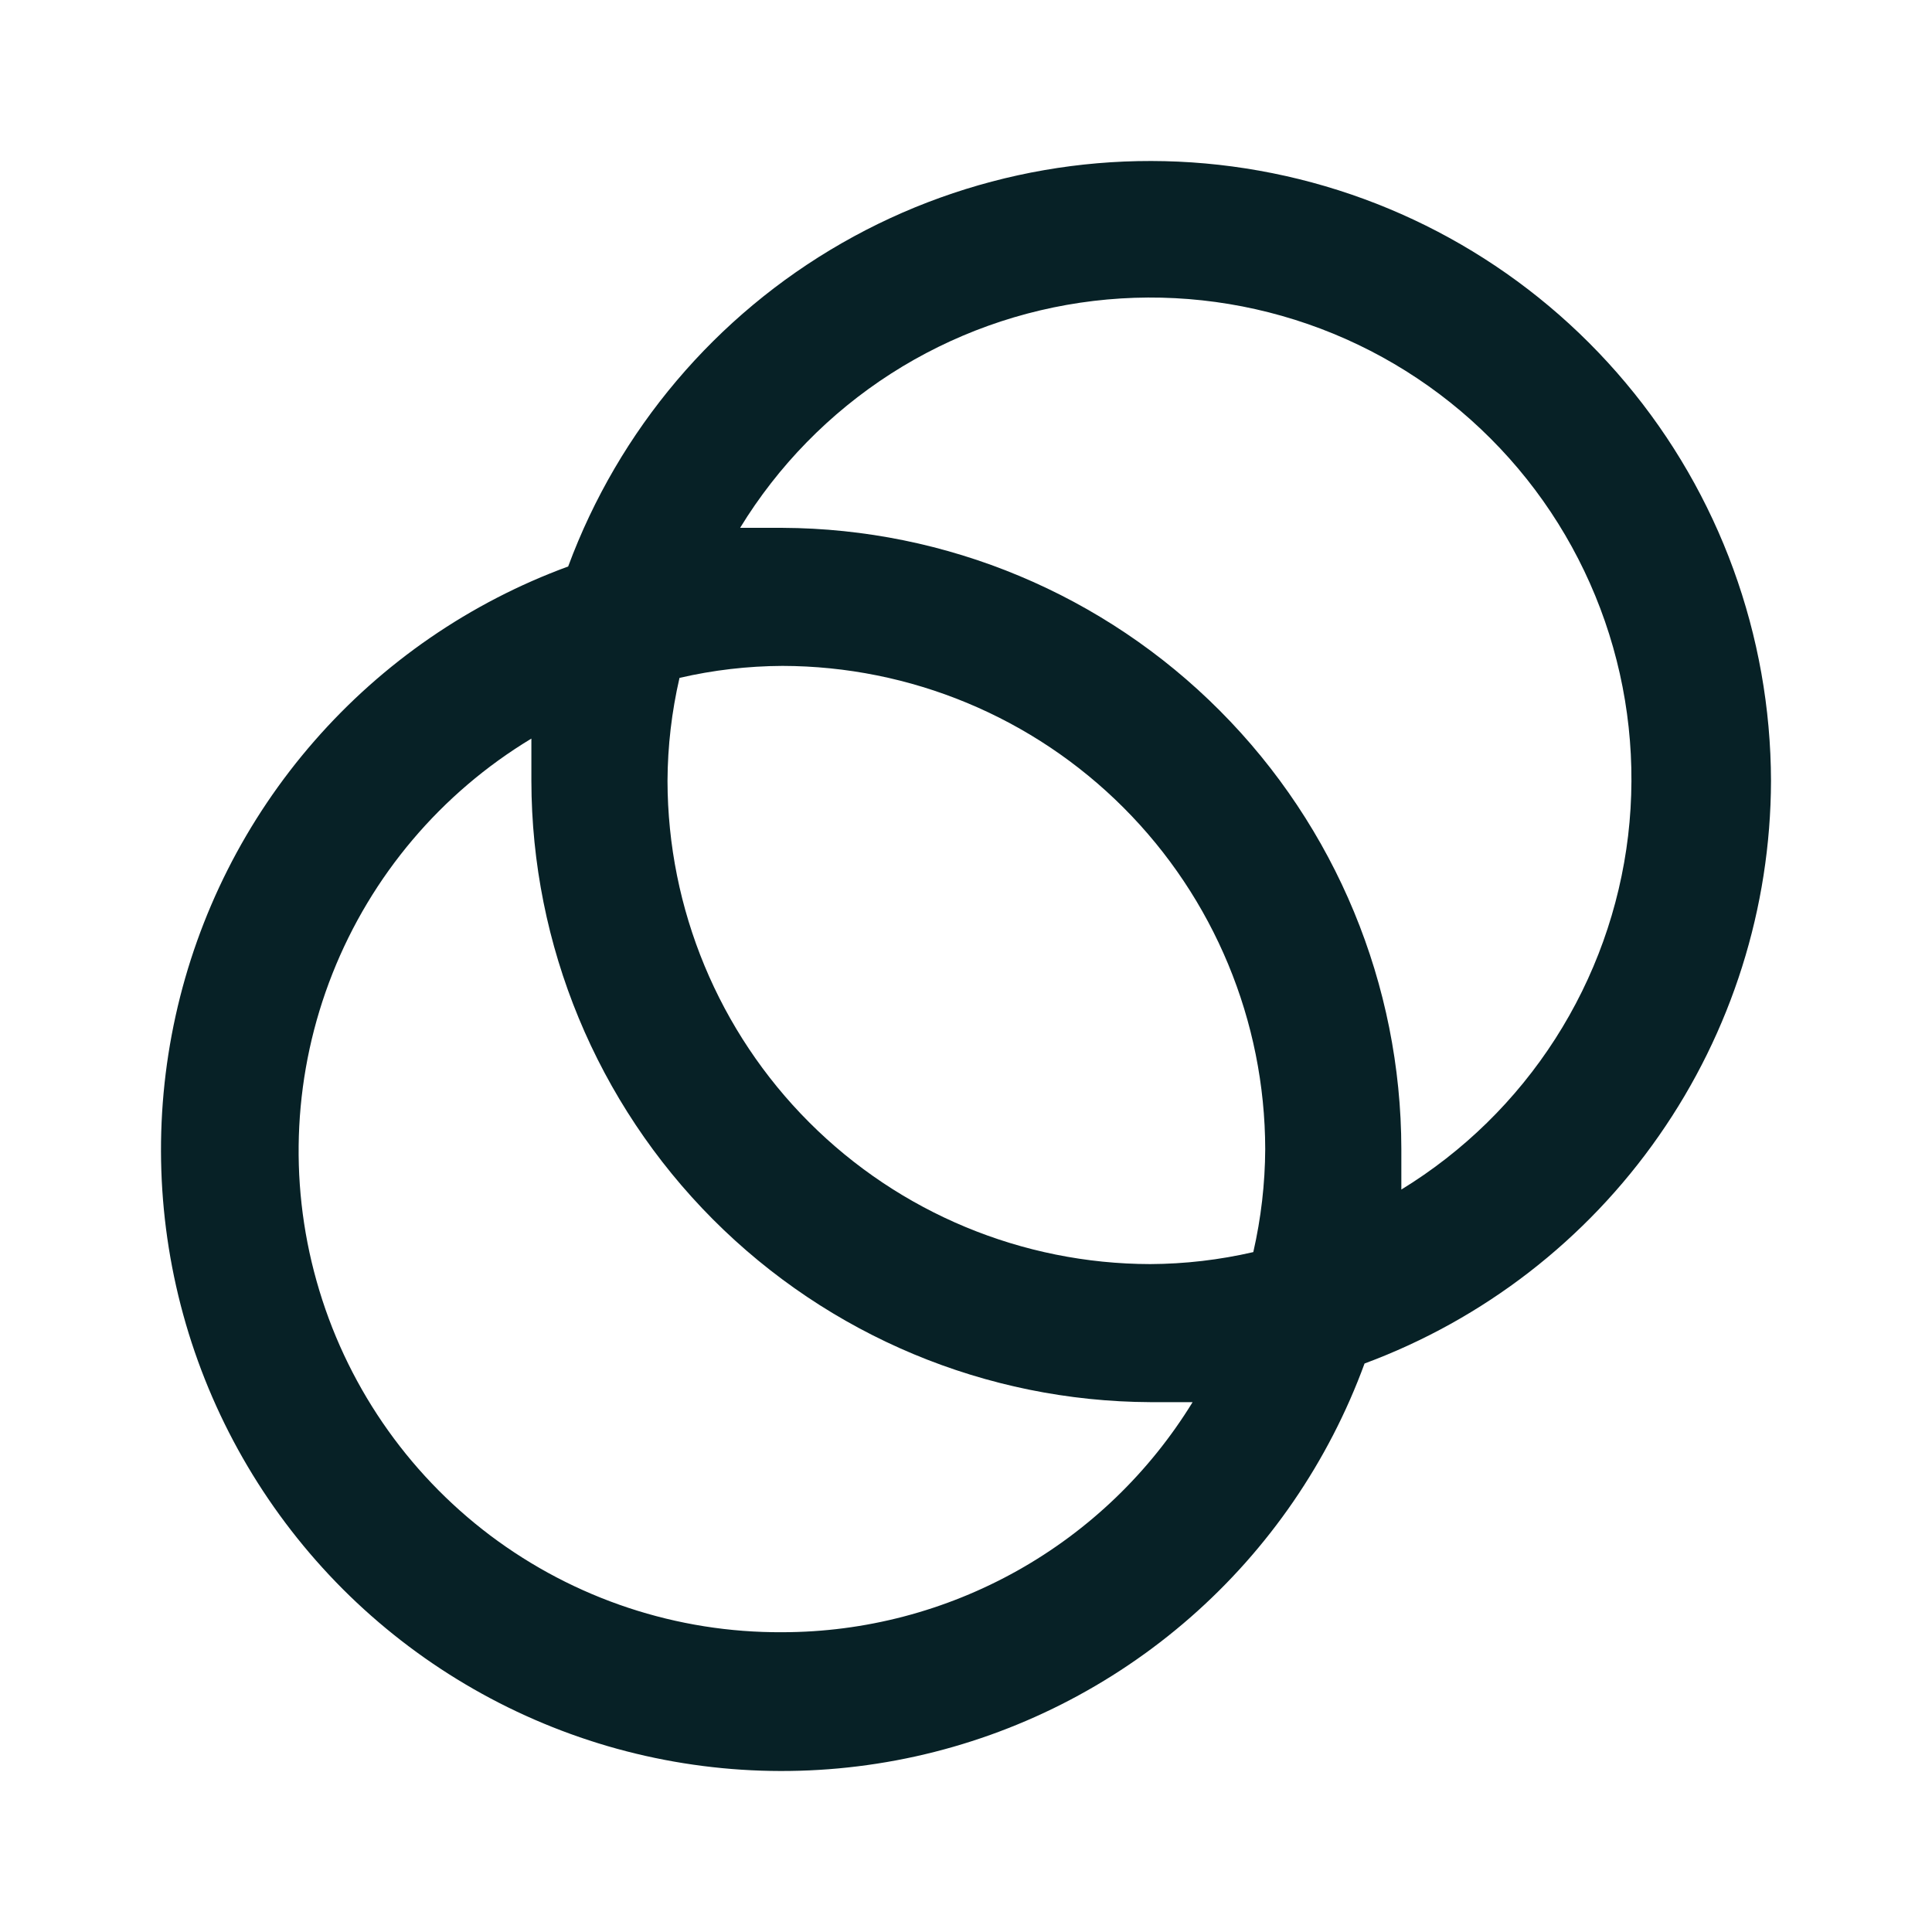 <svg width="24" height="24" viewBox="0 0 24 24" fill="none" xmlns="http://www.w3.org/2000/svg">
<path d="M22 9.701C21.996 7.892 21.358 6.141 20.195 4.756C19.033 3.37 17.421 2.437 15.642 2.12C13.862 1.802 12.027 2.121 10.458 3.02C8.889 3.919 7.686 5.341 7.058 7.037C5.842 7.483 4.758 8.228 3.906 9.204C3.053 10.18 2.46 11.355 2.181 12.621C1.902 13.887 1.946 15.202 2.309 16.447C2.672 17.691 3.343 18.823 4.258 19.74C5.174 20.656 6.306 21.327 7.549 21.691C8.792 22.054 10.107 22.098 11.372 21.819C12.636 21.54 13.811 20.946 14.786 20.093C15.761 19.24 16.505 18.155 16.951 16.938C18.429 16.39 19.705 15.404 20.607 14.11C21.51 12.817 21.996 11.278 22 9.701ZM9.72 20.276C8.411 20.284 7.136 19.861 6.09 19.074C5.045 18.286 4.287 17.176 3.933 15.915C3.578 14.654 3.648 13.312 4.13 12.094C4.612 10.877 5.48 9.851 6.601 9.175C6.601 9.347 6.601 9.518 6.601 9.701C6.604 11.743 7.415 13.7 8.855 15.146C10.296 16.592 12.249 17.409 14.289 17.418H14.815C14.28 18.29 13.531 19.011 12.639 19.511C11.747 20.011 10.742 20.275 9.72 20.276ZM15.569 15.554C15.149 15.651 14.72 15.701 14.289 15.703C12.7 15.7 11.176 15.067 10.052 13.942C8.928 12.817 8.295 11.292 8.292 9.701C8.294 9.27 8.344 8.841 8.441 8.421C8.86 8.324 9.289 8.274 9.72 8.272C11.31 8.275 12.833 8.908 13.957 10.033C15.081 11.158 15.714 12.683 15.717 14.274C15.715 14.705 15.665 15.134 15.569 15.554ZM17.408 14.8C17.408 14.628 17.408 14.457 17.408 14.274C17.405 12.232 16.595 10.275 15.154 8.829C13.714 7.383 11.76 6.566 9.72 6.557H9.194C9.666 5.785 10.306 5.131 11.067 4.642C11.828 4.154 12.689 3.845 13.586 3.738C14.484 3.631 15.394 3.73 16.248 4.026C17.102 4.322 17.878 4.808 18.517 5.448C19.156 6.087 19.641 6.863 19.937 7.718C20.233 8.573 20.331 9.483 20.225 10.382C20.118 11.28 19.809 12.142 19.321 12.903C18.833 13.665 18.179 14.305 17.408 14.777V14.8Z" fill="#072126"/>
</svg>
